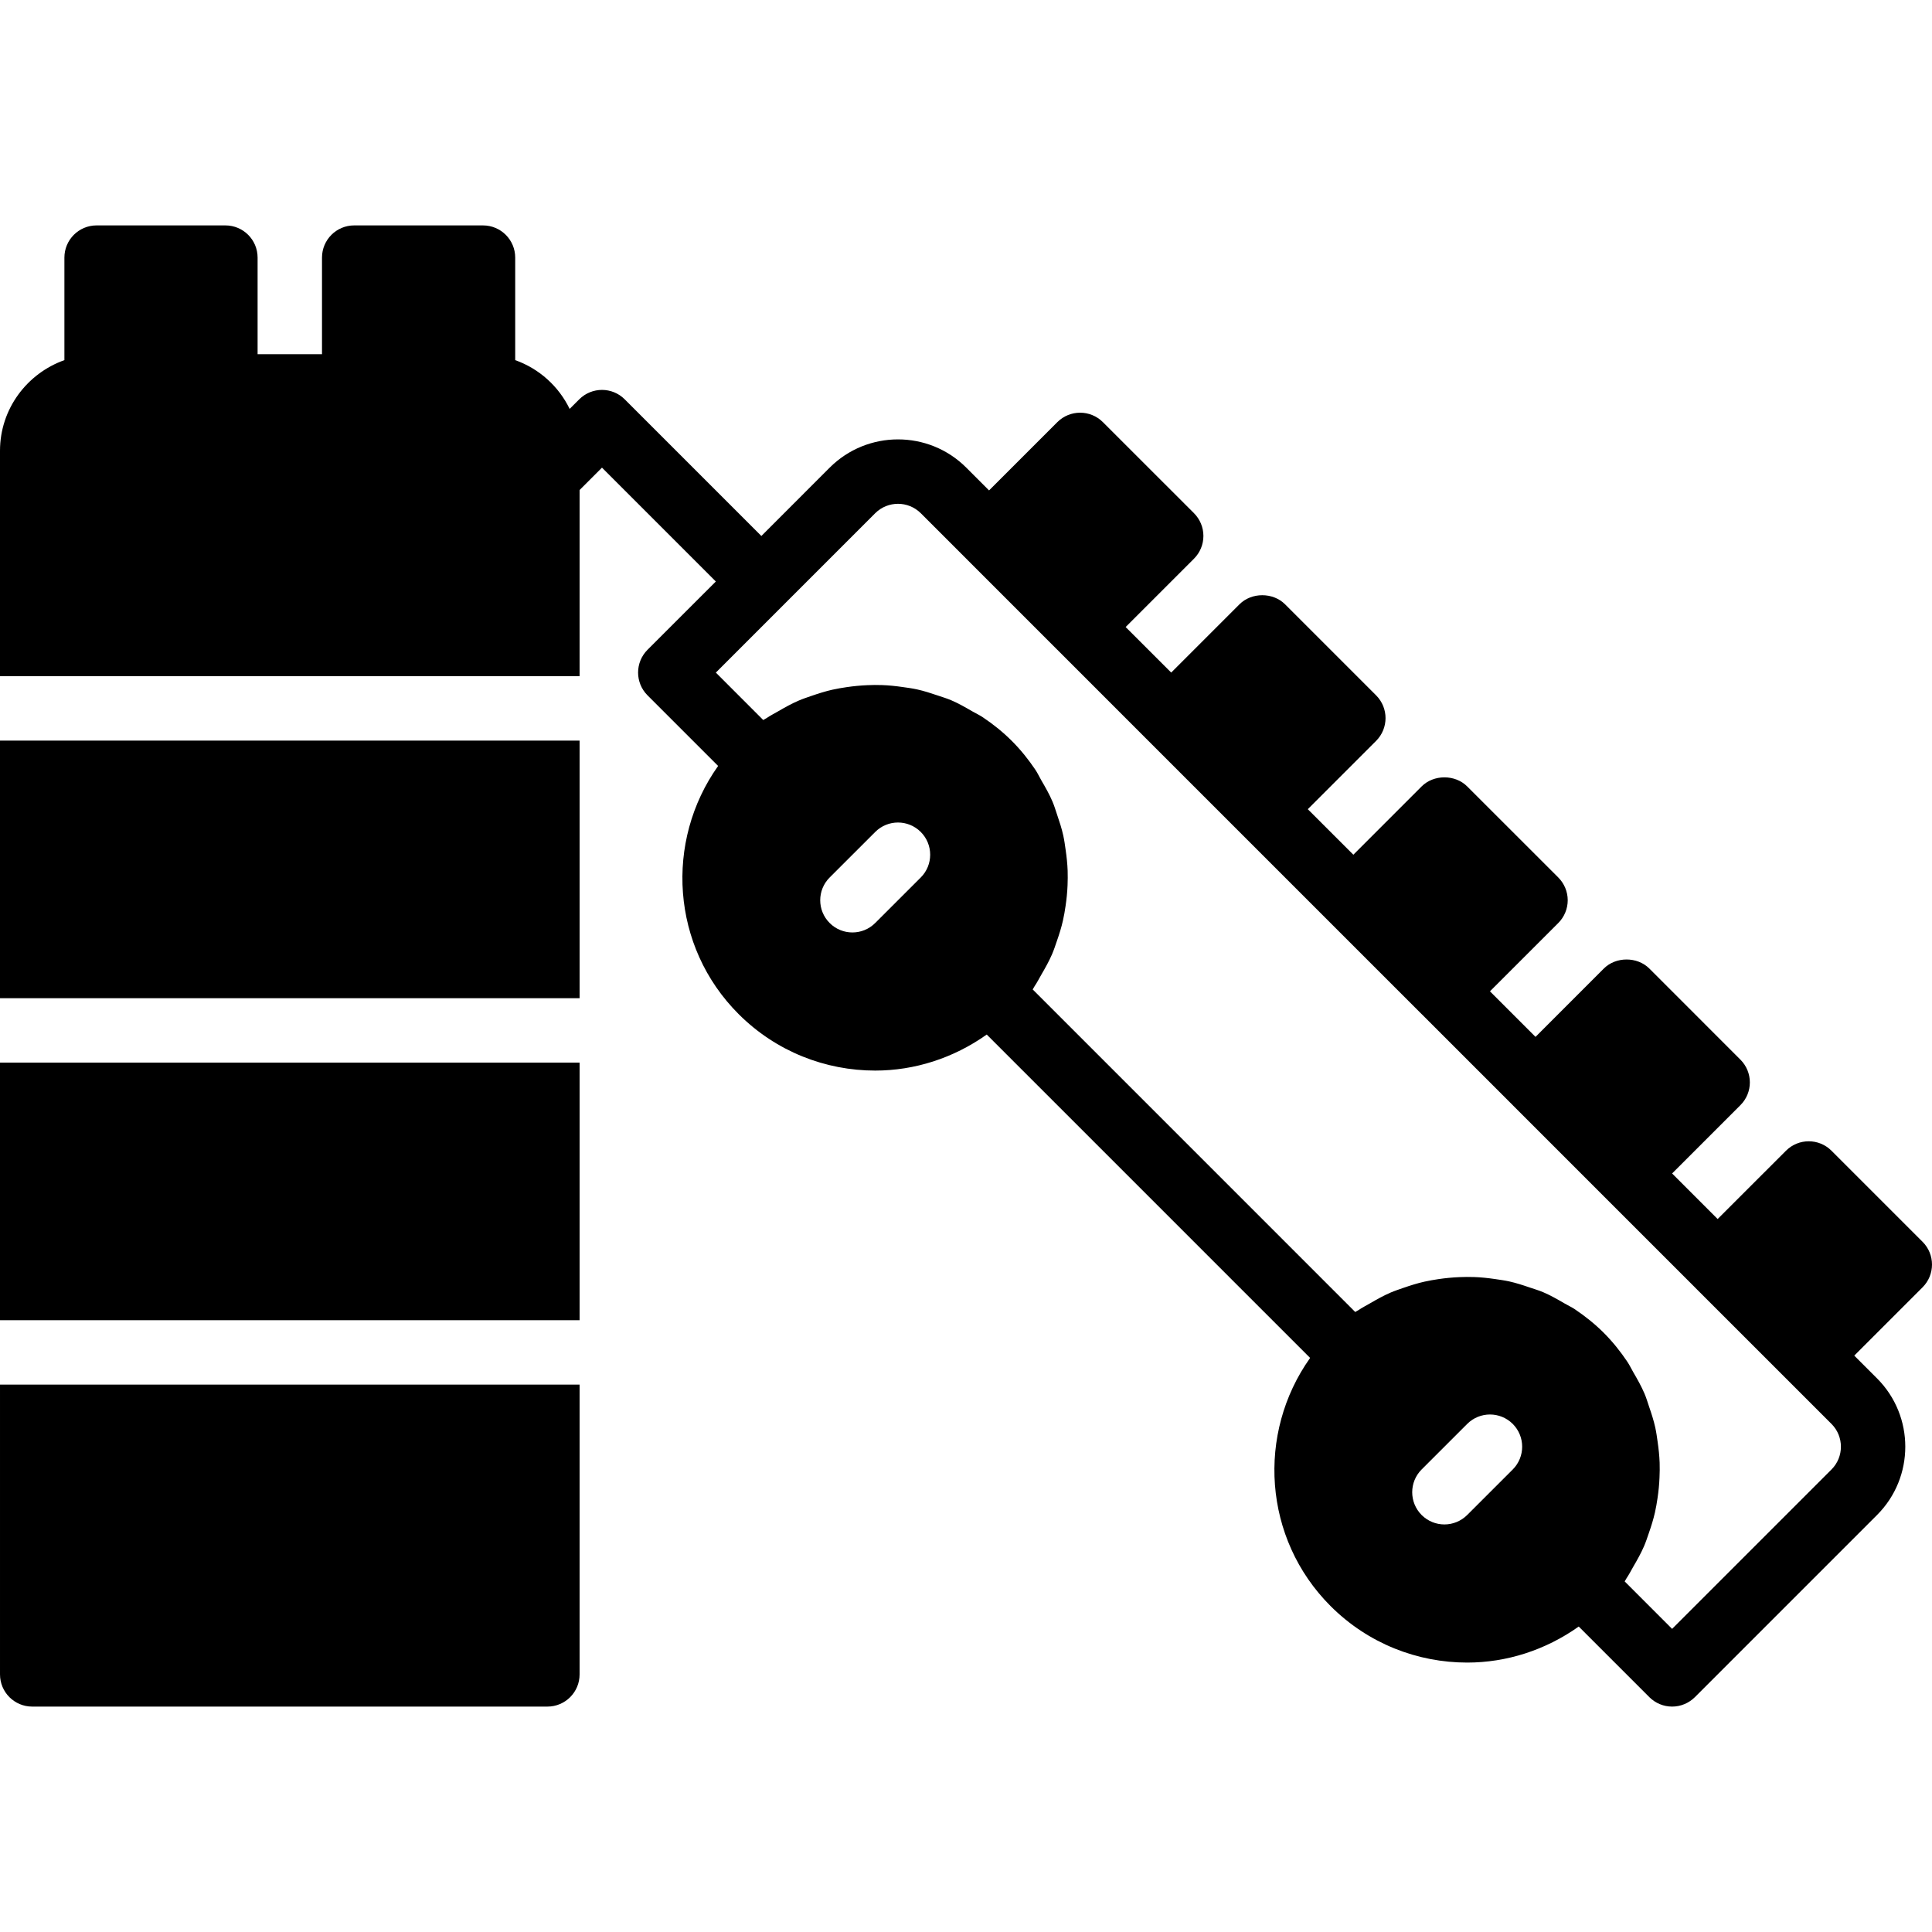 <?xml version="1.0" encoding="iso-8859-1"?>
<!-- Uploaded to: SVG Repo, www.svgrepo.com, Generator: SVG Repo Mixer Tools -->
<svg fill="#000000" version="1.1" id="Layer_1" xmlns="http://www.w3.org/2000/svg" xmlns:xlink="http://www.w3.org/1999/xlink" 
	 viewBox="0 0 512.002 512.002" xml:space="preserve">
<g>
	<g>
		<g>
			<path d="M509.5,329.089l-24.132-24.132c-3.337-3.337-8.73-3.337-12.066,0l-18.108,18.099l-12.066-12.075l18.099-18.099
				c3.337-3.336,3.337-8.73,0-12.066l-24.132-24.141c-3.2-3.2-8.866-3.2-12.066,0l-18.099,18.108l-12.075-12.075l18.108-18.099
				c1.596-1.596,2.5-3.772,2.5-6.033c0-2.261-0.905-4.429-2.5-6.033l-24.141-24.132c-3.209-3.209-8.875-3.2-12.075,0l-18.091,18.099
				l-12.075-12.066l18.099-18.099c3.337-3.336,3.337-8.738,0-12.075l-24.132-24.132c-3.2-3.2-8.866-3.2-12.066,0l-18.099,18.099
				l-12.075-12.066l18.108-18.108c1.604-1.596,2.5-3.772,2.5-6.033c0-2.261-0.896-4.429-2.5-6.033l-24.141-24.132
				c-3.336-3.328-8.73-3.328-12.066,0l-18.099,18.099l-6.033-6.033c-9.984-9.992-26.223-9.975-36.207,0l-18.099,18.108
				l-36.207-36.207c-3.328-3.337-8.73-3.337-12.066,0l-2.534,2.534c-2.918-6.008-8.081-10.667-14.43-12.928v-27.17
				c0-4.71-3.814-8.533-8.533-8.533H93.867c-4.719,0-8.533,3.823-8.533,8.533v25.6H68.267v-25.6c0-4.71-3.814-8.533-8.533-8.533
				H25.6c-4.719,0-8.533,3.823-8.533,8.533v27.17C7.159,98.971,0,108.357,0,119.468v59.733h153.6v-49.34l5.931-5.931l30.174,30.174
				l-18.108,18.099c-3.328,3.337-3.328,8.73,0,12.066l18.714,18.714c-14.191,19.977-12.467,47.863,5.427,65.758
				c9.984,9.984,23.091,14.976,36.207,14.976c10.394,0,20.719-3.277,29.551-9.549l85.7,85.7
				c-14.191,19.977-12.467,47.863,5.419,65.758c9.984,9.984,23.091,14.976,36.215,14.976c10.394,0,20.719-3.277,29.551-9.549
				l18.714,18.714c1.596,1.596,3.763,2.5,6.033,2.5c2.261,0,4.429-0.905,6.033-2.5l48.273-48.273c9.984-9.975,9.984-26.223,0-36.207
				l-6.033-6.033l18.099-18.099C512.836,337.819,512.836,332.417,509.5,329.089z M244.011,232.543l-12.075,12.066
				c-1.673,1.672-3.849,2.5-6.033,2.5c-2.185,0-4.369-0.828-6.033-2.5c-3.337-3.328-3.337-8.738,0-12.066l12.075-12.066
				c3.328-3.336,8.73-3.336,12.066,0C247.339,223.805,247.339,229.215,244.011,232.543z M400.896,389.428l-12.075,12.066
				c-1.673,1.664-3.857,2.5-6.033,2.5c-2.185,0-4.369-0.836-6.042-2.5c-3.328-3.337-3.328-8.738,0-12.066l12.083-12.075
				c3.328-3.328,8.73-3.328,12.066,0C404.224,380.69,404.224,386.092,400.896,389.428z M485.367,389.428l-42.24,42.24l-12.57-12.578
				c0.196-0.273,0.316-0.58,0.503-0.853c0.683-1.007,1.212-2.065,1.818-3.115c1.015-1.741,1.997-3.482,2.79-5.308
				c0.512-1.178,0.896-2.381,1.314-3.584c0.623-1.784,1.178-3.567,1.596-5.402c0.29-1.271,0.503-2.543,0.691-3.831
				c0.273-1.826,0.452-3.635,0.521-5.478c0.06-1.306,0.077-2.603,0.034-3.908c-0.068-1.843-0.265-3.661-0.529-5.487
				c-0.179-1.28-0.35-2.551-0.631-3.823c-0.41-1.86-0.998-3.669-1.621-5.478c-0.401-1.178-0.742-2.364-1.237-3.516
				c-0.828-1.937-1.877-3.789-2.953-5.632c-0.546-0.93-0.981-1.903-1.596-2.807c-1.809-2.697-3.857-5.265-6.229-7.646
				c-2.381-2.372-4.958-4.42-7.646-6.238c-0.905-0.606-1.877-1.041-2.807-1.587c-1.852-1.075-3.695-2.133-5.641-2.961
				c-1.143-0.486-2.321-0.819-3.49-1.22c-1.826-0.631-3.652-1.22-5.521-1.638c-1.254-0.273-2.5-0.435-3.763-0.623
				c-1.852-0.265-3.695-0.469-5.564-0.529c-1.289-0.043-2.552-0.026-3.831,0.026c-1.869,0.077-3.712,0.256-5.564,0.529
				c-1.263,0.196-2.509,0.401-3.755,0.683c-1.86,0.418-3.661,0.99-5.47,1.613c-1.186,0.418-2.372,0.802-3.541,1.306
				c-1.826,0.794-3.567,1.775-5.316,2.79c-1.041,0.614-2.108,1.135-3.115,1.826c-0.273,0.188-0.58,0.307-0.853,0.495l-85.478-85.487
				c0.196-0.273,0.316-0.572,0.503-0.853c0.683-0.998,1.212-2.065,1.818-3.106c1.016-1.749,1.997-3.49,2.79-5.316
				c0.512-1.178,0.896-2.372,1.314-3.584c0.623-1.783,1.186-3.567,1.596-5.402c0.29-1.271,0.503-2.543,0.691-3.831
				c0.273-1.818,0.452-3.635,0.529-5.47c0.051-1.314,0.068-2.603,0.026-3.917c-0.068-1.843-0.265-3.652-0.529-5.478
				c-0.179-1.289-0.35-2.56-0.631-3.831c-0.41-1.86-0.998-3.661-1.621-5.478c-0.401-1.178-0.742-2.364-1.237-3.516
				c-0.819-1.937-1.877-3.78-2.953-5.623c-0.546-0.939-0.981-1.911-1.587-2.816c-1.809-2.688-3.866-5.265-6.238-7.637
				c-2.381-2.381-4.949-4.429-7.646-6.238c-0.905-0.614-1.886-1.058-2.833-1.604c-1.835-1.067-3.669-2.116-5.606-2.944
				c-1.161-0.495-2.347-0.836-3.533-1.246c-1.809-0.614-3.61-1.203-5.461-1.613c-1.271-0.282-2.551-0.452-3.84-0.631
				c-1.818-0.265-3.635-0.461-5.47-0.521c-1.314-0.051-2.611-0.034-3.925,0.026c-1.835,0.077-3.644,0.256-5.461,0.521
				c-1.289,0.196-2.56,0.401-3.84,0.691c-1.826,0.418-3.61,0.981-5.393,1.596c-1.212,0.418-2.406,0.811-3.584,1.323
				c-1.843,0.794-3.593,1.783-5.342,2.799c-1.024,0.597-2.082,1.118-3.072,1.801c-0.282,0.188-0.589,0.307-0.87,0.503l-12.561-12.57
				l18.091-18.099h0.009v-0.009l24.132-24.132c3.345-3.328,8.747-3.311,12.075,0l12.066,12.066l24.132,24.141h0.009l24.132,24.141
				l24.132,24.132l24.124,24.124c0.009,0,0.009,0.009,0.009,0.009l24.132,24.132c0.009,0.008,0.017,0.008,0.017,0.008l24.132,24.132
				l24.132,24.141c0,0,0.009,0,0.009,0.009l24.115,24.107c0,0,0,0.008,0.008,0.017l24.141,24.132l12.066,12.066
				C488.695,380.69,488.695,386.1,485.367,389.428z"/>
			<rect x="0.001" y="281.603" width="153.6" height="68.267"/>
			<path d="M0.001,443.733c0,4.71,3.814,8.533,8.533,8.533h136.533c4.719,0,8.533-3.823,8.533-8.533v-76.8H0.001V443.733z"/>
			<rect x="0.001" y="196.269" width="153.6" height="68.267"/>
		</g>
	</g>
</g>
</svg>